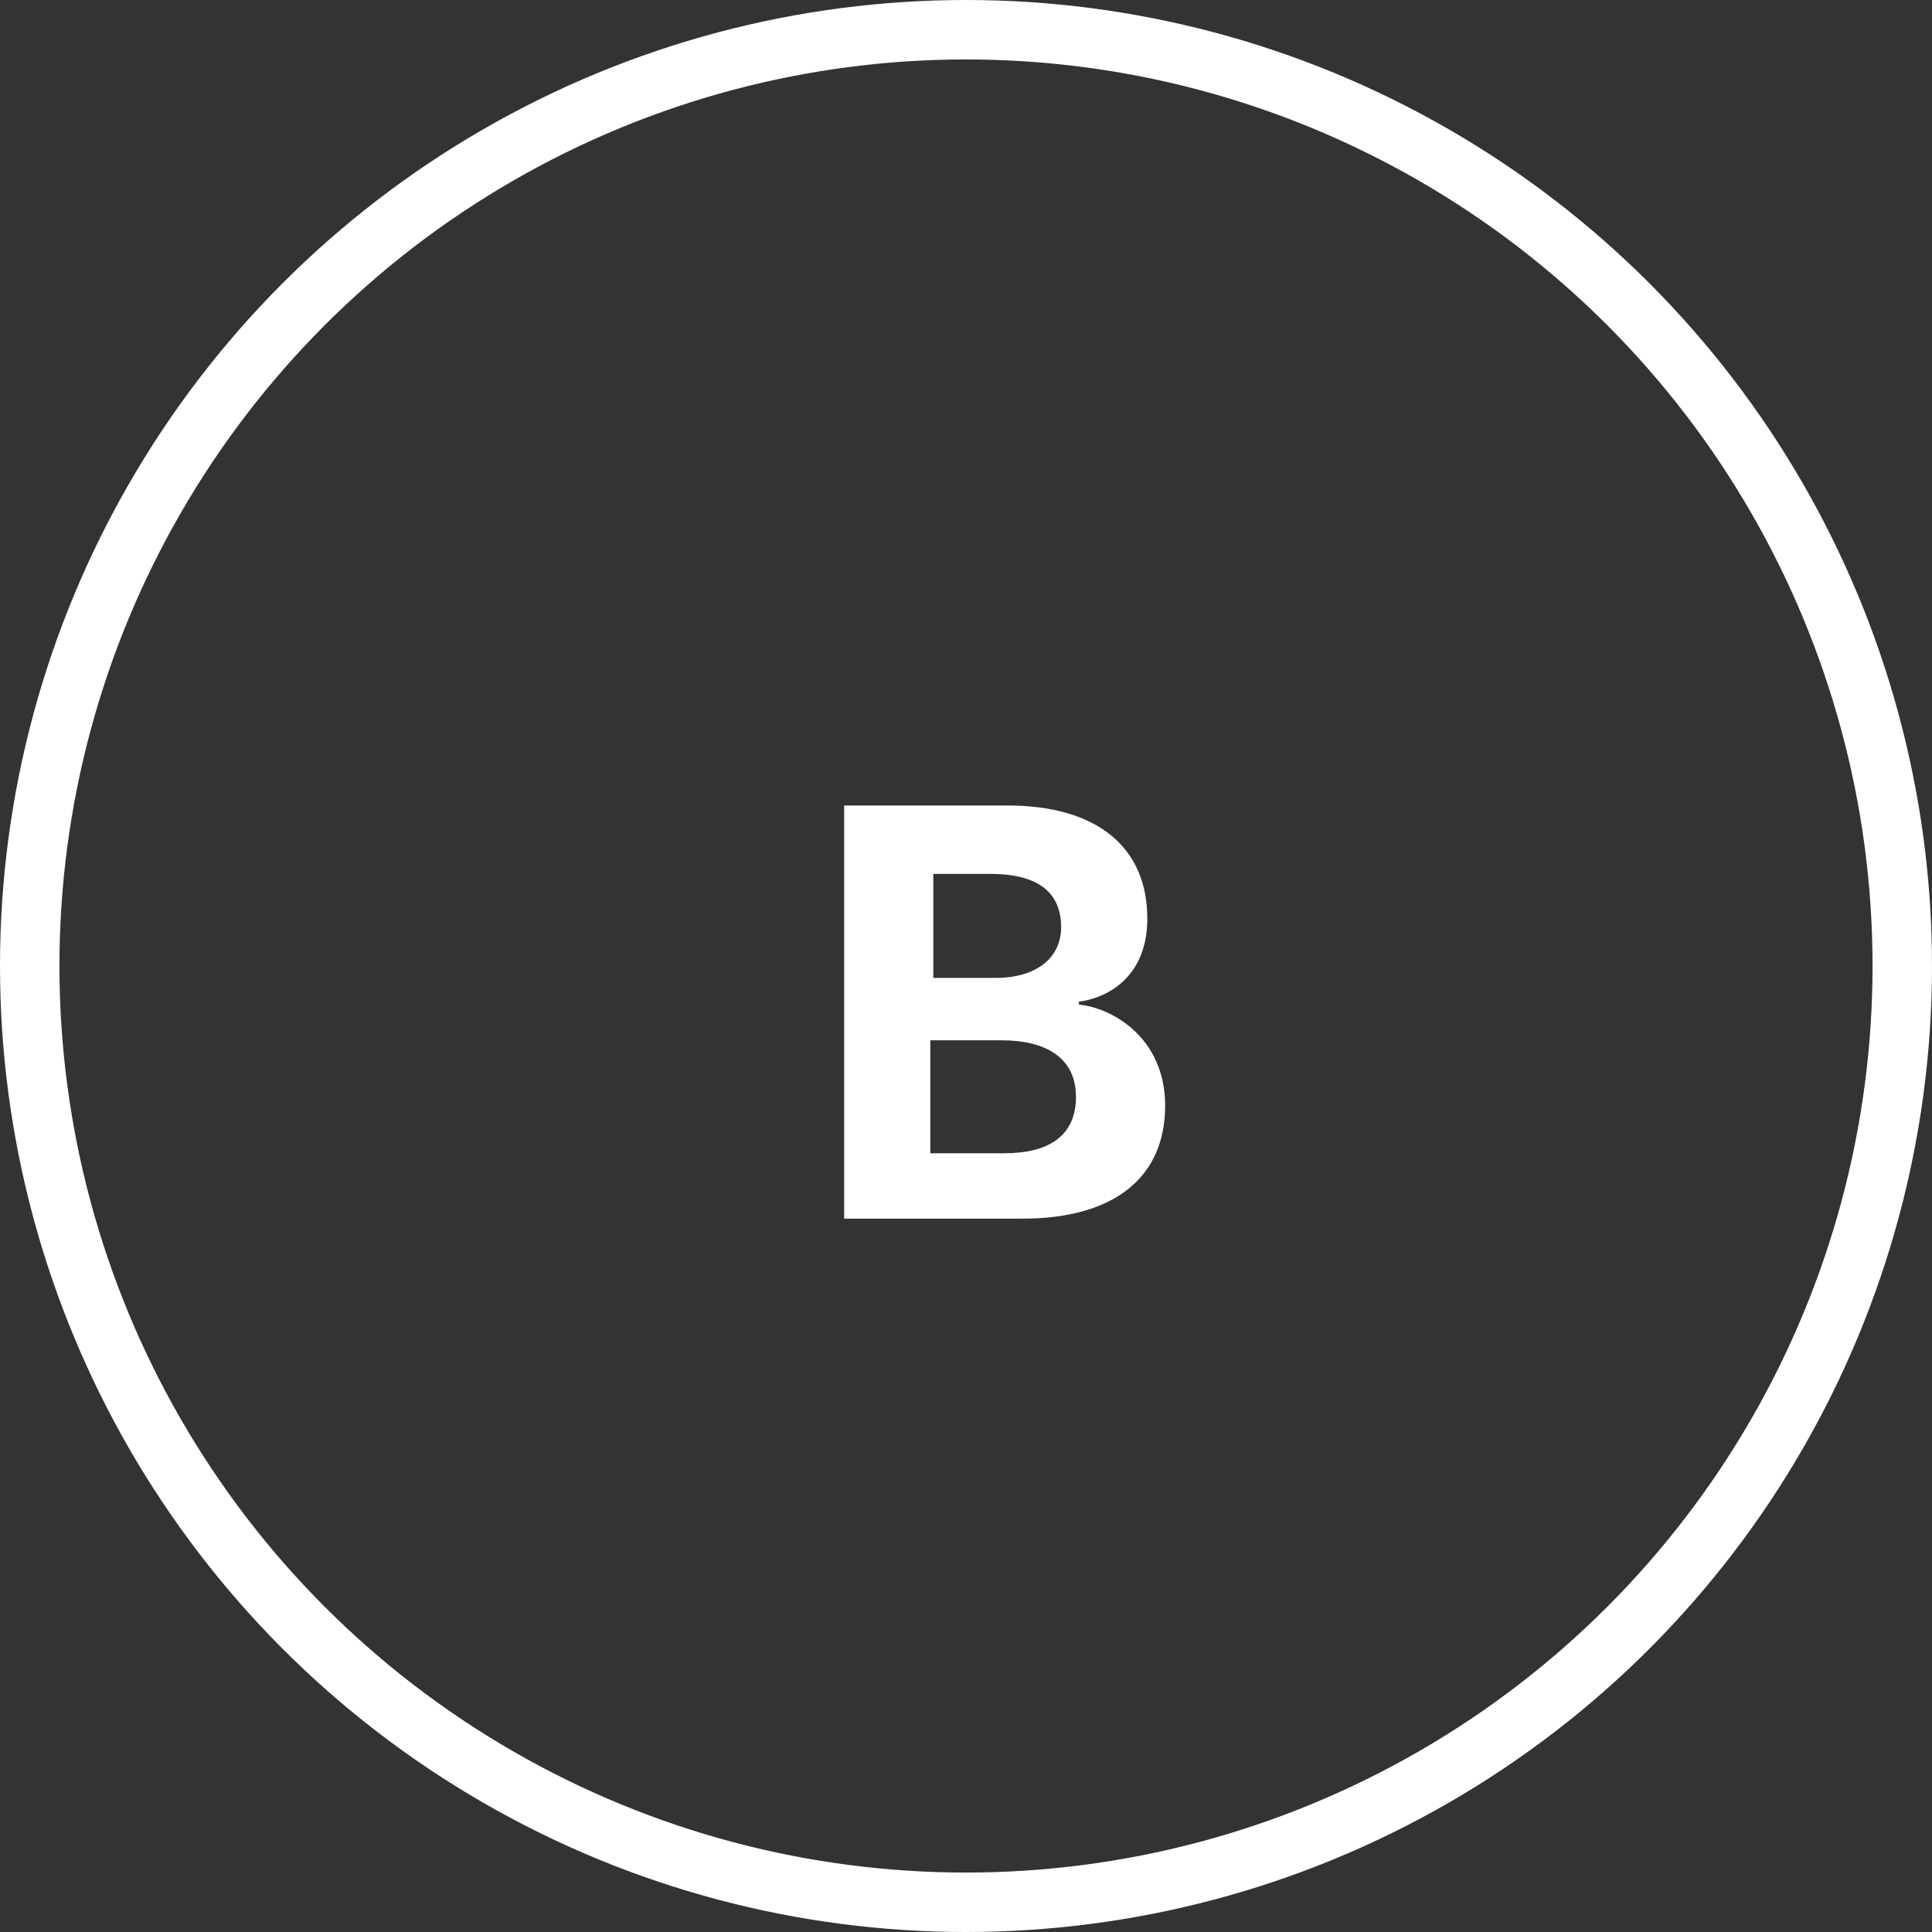 <?xml version="1.0" encoding="utf-8"?>
<!-- Generator: Adobe Illustrator 27.7.0, SVG Export Plug-In . SVG Version: 6.00 Build 0)  -->
<svg version="1.1" id="Layer_1" xmlns="http://www.w3.org/2000/svg" xmlns:xlink="http://www.w3.org/1999/xlink" x="0px" y="0px"
	 viewBox="0 0 65 65" style="enable-background:new 0 0 65 65;" xml:space="preserve">
<rect x="0" y="0" width="65" height="65" fill="#333333" stroke="none"/>
<style type="text/css">
	.st0{enable-background:new    ;}
	.st1{fill:#FFFFFF;}
	.st2{fill:none;}
	.st3{fill:none;stroke:#FFFFFF;stroke-width:2;}
</style>
<g id="_B_" transform="translate(-60 -1575)">
	<g class="st0">
		<path class="st1" d="M99.2,1612.2c0,2.4-1.7,3.8-4.8,3.8h-6v-13.9h5.5c3,0,4.7,1.4,4.7,3.8c0,2.1-1.5,2.7-2.3,2.8v0.1
			C97.4,1608.9,99.2,1609.9,99.2,1612.2z M93.3,1604.4h-1.9v3.5h2.1c1.4,0,2.2-0.7,2.2-1.7C95.7,1605,94.9,1604.4,93.3,1604.4z
			 M96.2,1611.9c0-1.3-1-1.9-2.5-1.9h-2.4v3.8h2.5C95.3,1613.8,96.2,1613.2,96.2,1611.9z"/>
	</g>
	<g id="O" transform="translate(60 1575)">
		<circle class="st2" cx="32.5" cy="32.5" r="32.5"/>
		<circle class="st3" cx="32.5" cy="32.5" r="31.5"/>
	</g>
</g>
</svg>
